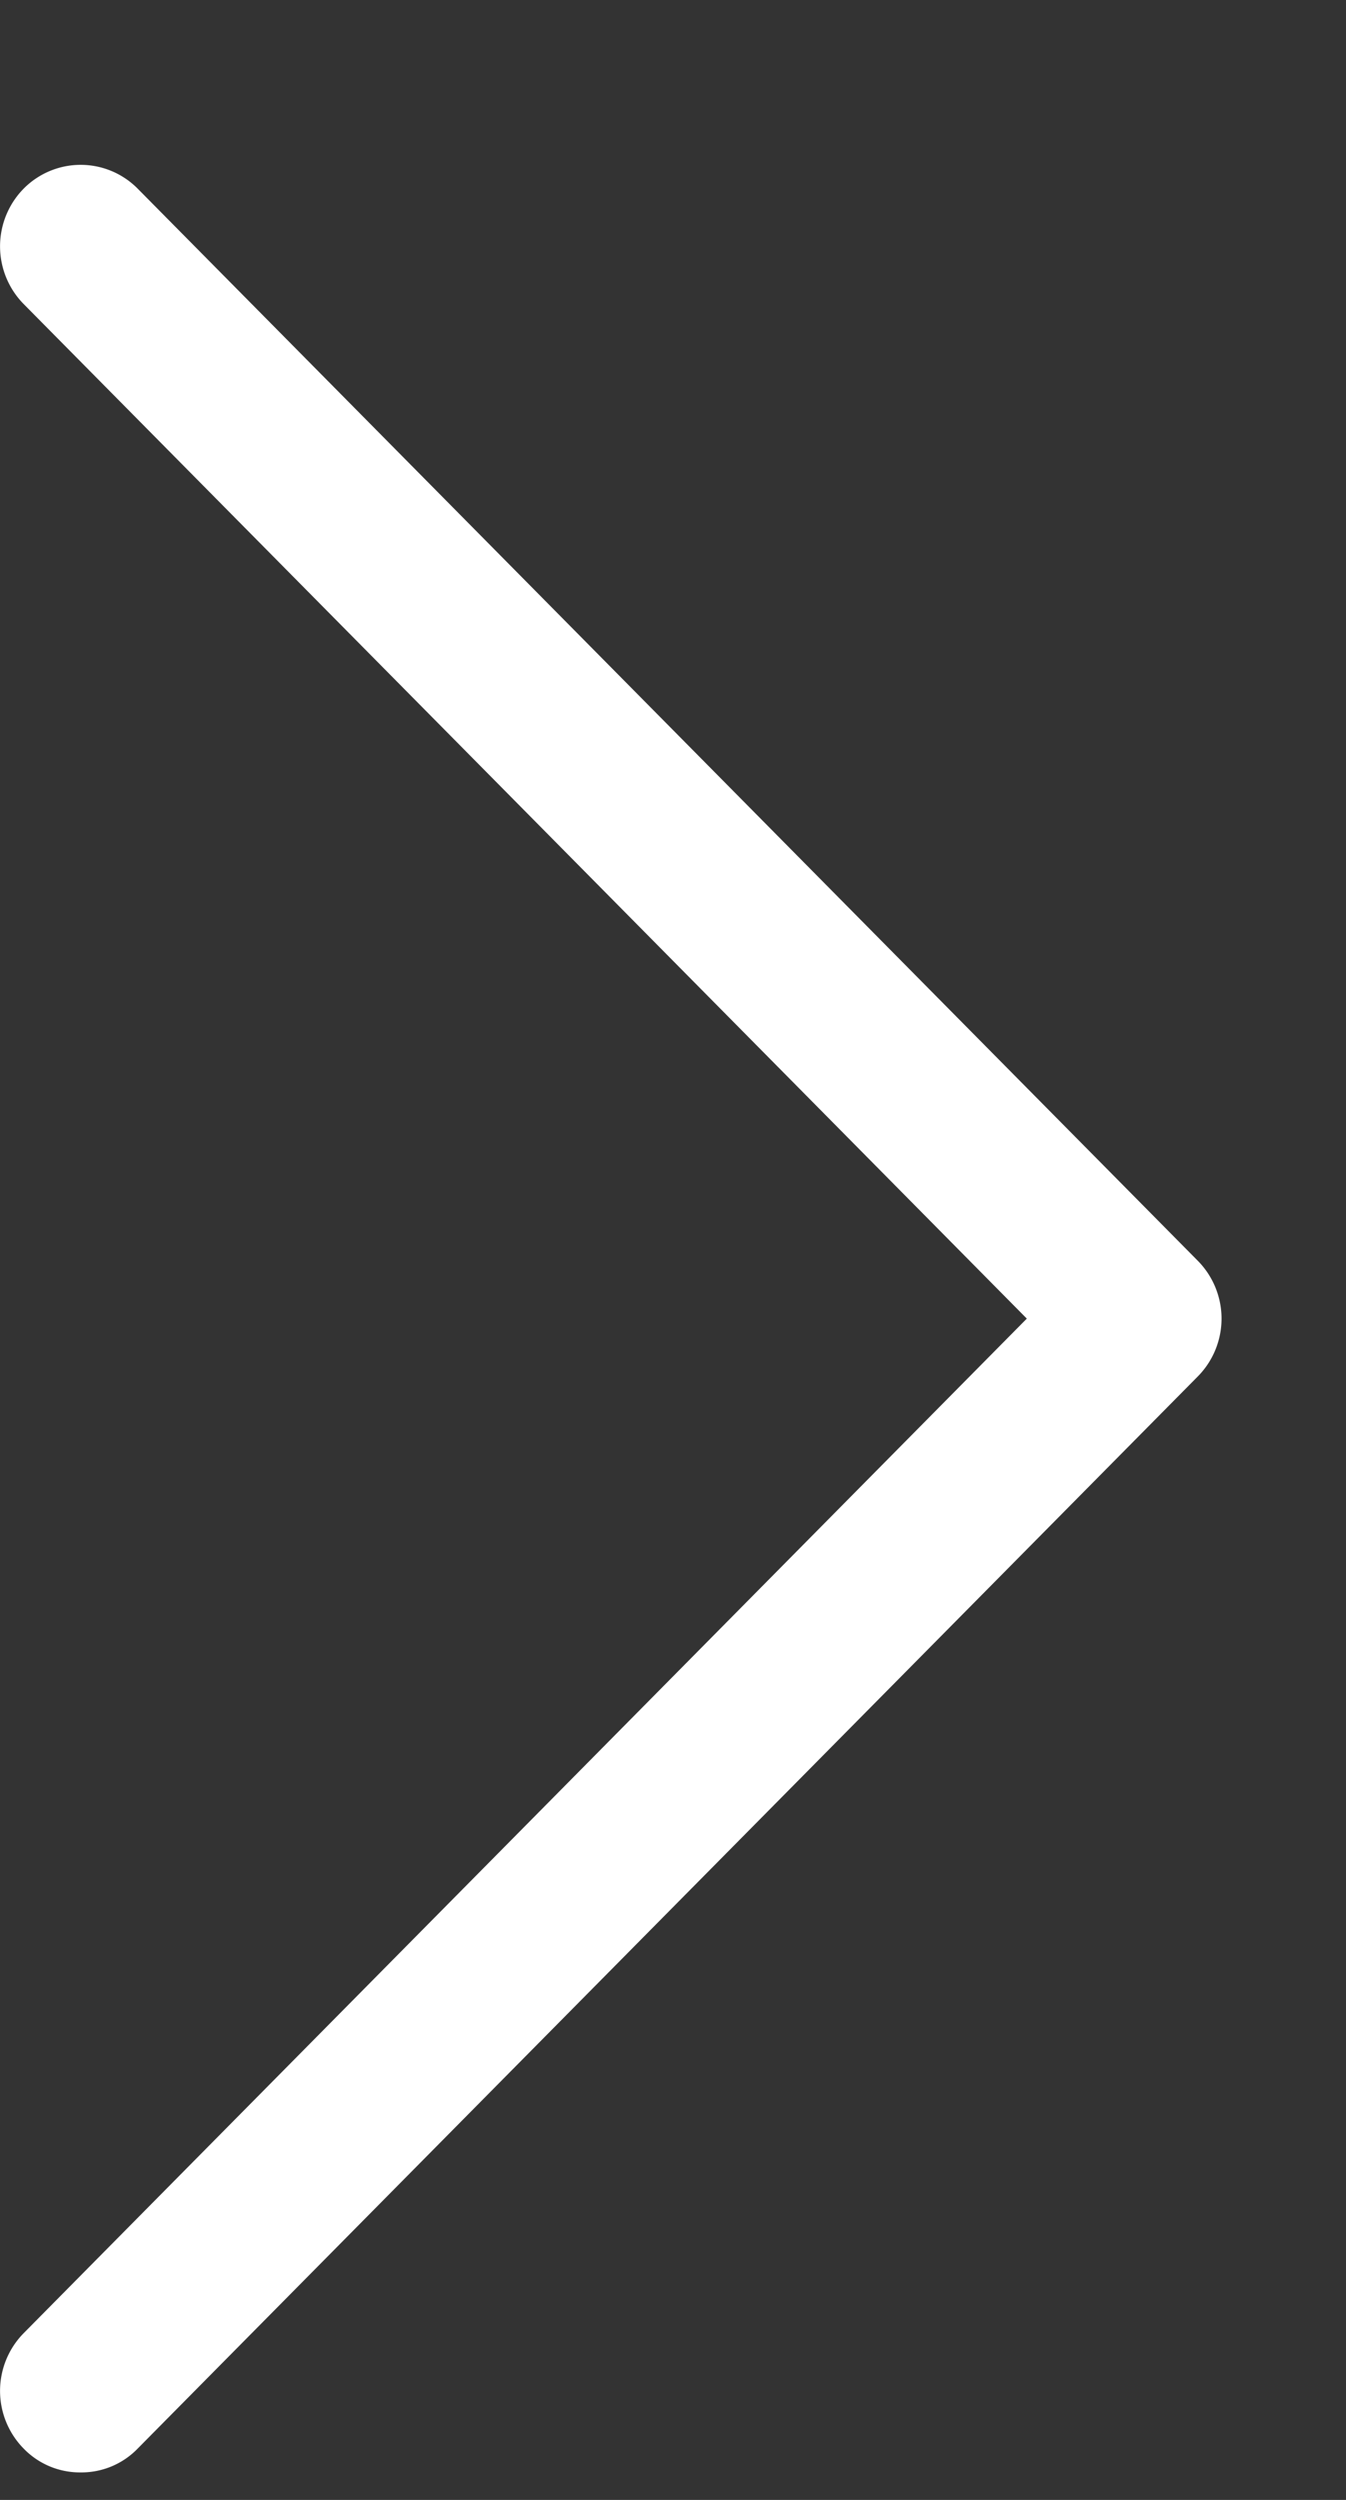 <svg xmlns="http://www.w3.org/2000/svg" width="7" height="13" viewBox="0 0 7 13">
    <rect x="0" y="0" width="7" height="13" fill="#333333" stroke="none"/>
    <path fill="#FFF" fill-rule="nonzero" d="M.716 12.733a.407.407 0 0 1-.297.124.407.407 0 0 1-.296-.124.428.428 0 0 1 0-.6L5.34 6.857.123 1.581a.428.428 0 0 1 0-.6.417.417 0 0 1 .593 0L6.23 6.557a.428.428 0 0 1 0 .6L.716 12.733z"/>
</svg>
